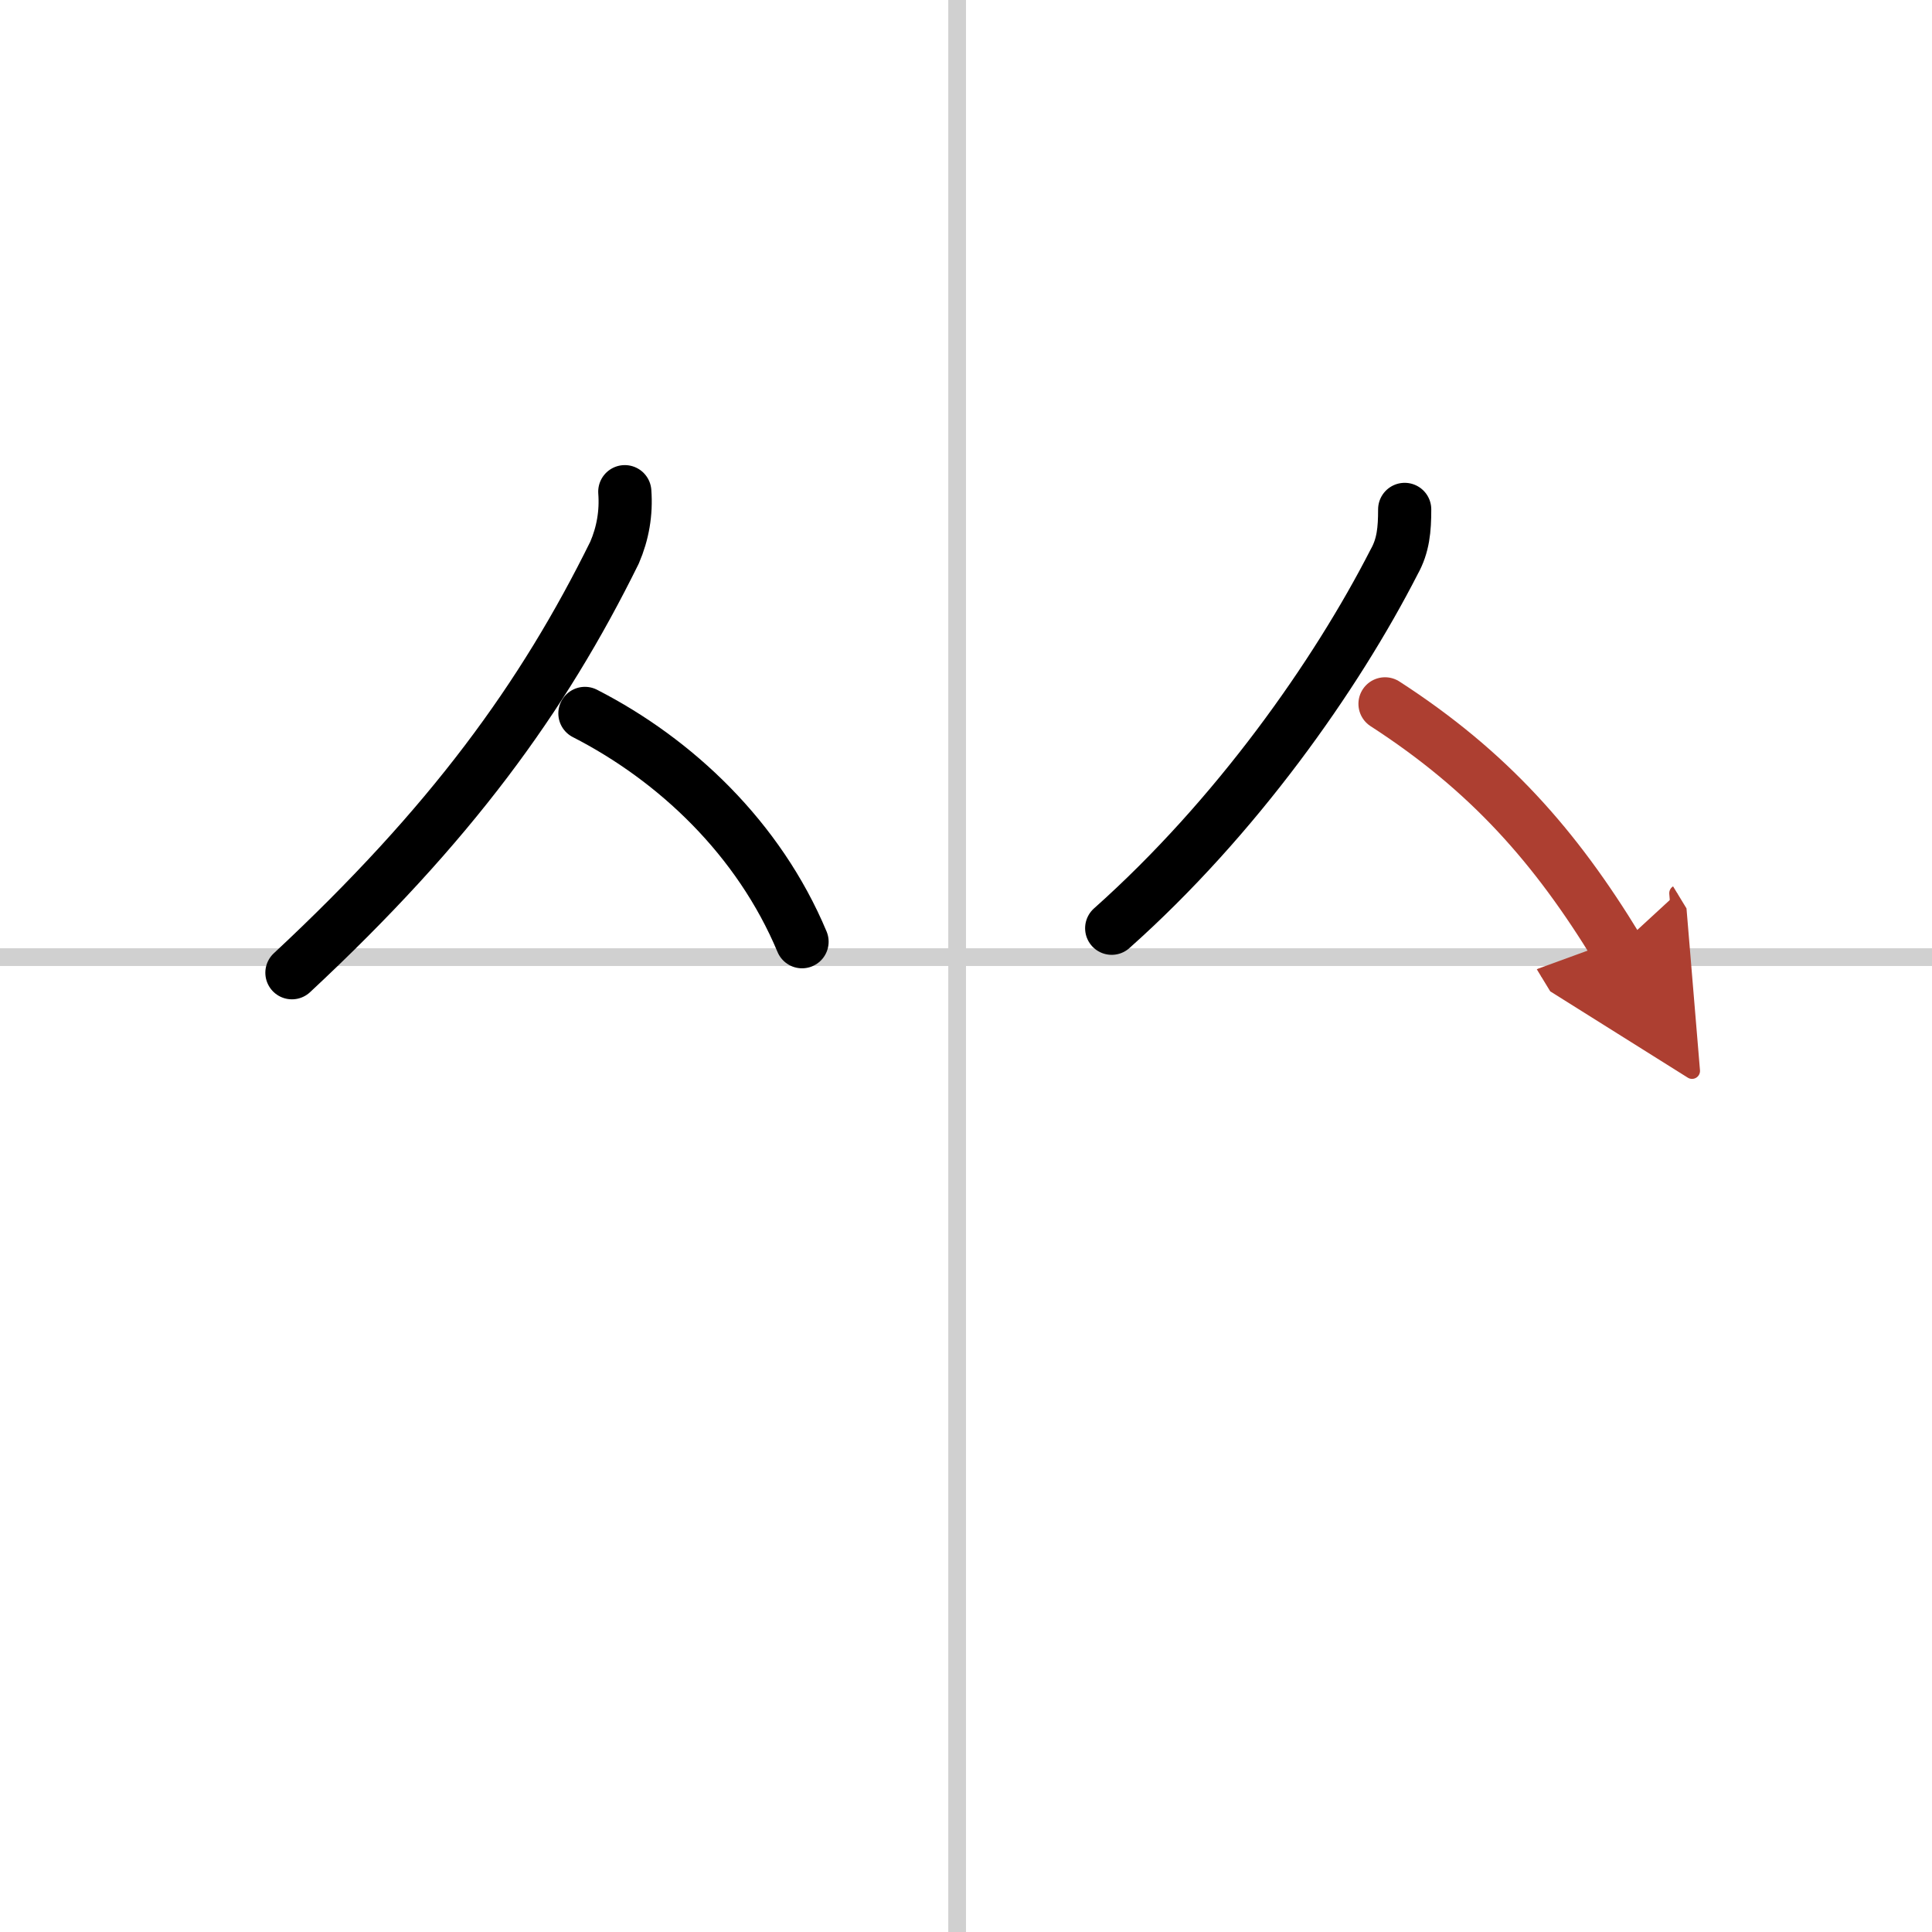 <svg width="400" height="400" viewBox="0 0 109 109" xmlns="http://www.w3.org/2000/svg"><defs><marker id="a" markerWidth="4" orient="auto" refX="1" refY="5" viewBox="0 0 10 10"><polyline points="0 0 10 5 0 10 1 5" fill="#ad3f31" stroke="#ad3f31"/></marker></defs><g fill="none" stroke="#000" stroke-linecap="round" stroke-linejoin="round" stroke-width="3"><rect width="100%" height="100%" fill="#fff" stroke="#fff"/><line x1="54" x2="54" y2="109" stroke="#d0d0d0" stroke-width="1"/><line x2="109" y1="54" y2="54" stroke="#d0d0d0" stroke-width="1"/><path d="m35.25 27.74c0.09 1.2-0.11 2.35-0.58 3.44-4.04 8.19-9.23 15.34-18.2 23.7"/><path d="m33 40.25c5.12 2.62 9.81 7.05 12.25 12.88"/><path d="m79.25 28.74c0 1.13-0.08 2.04-0.59 2.95-3.29 6.43-8.92 14.43-15.94 20.68"/><path d="M78.14,39.71C84,43.5,87.75,47.75,91.25,53.5" marker-end="url(#a)" stroke="#ad3f31"/></g></svg>
